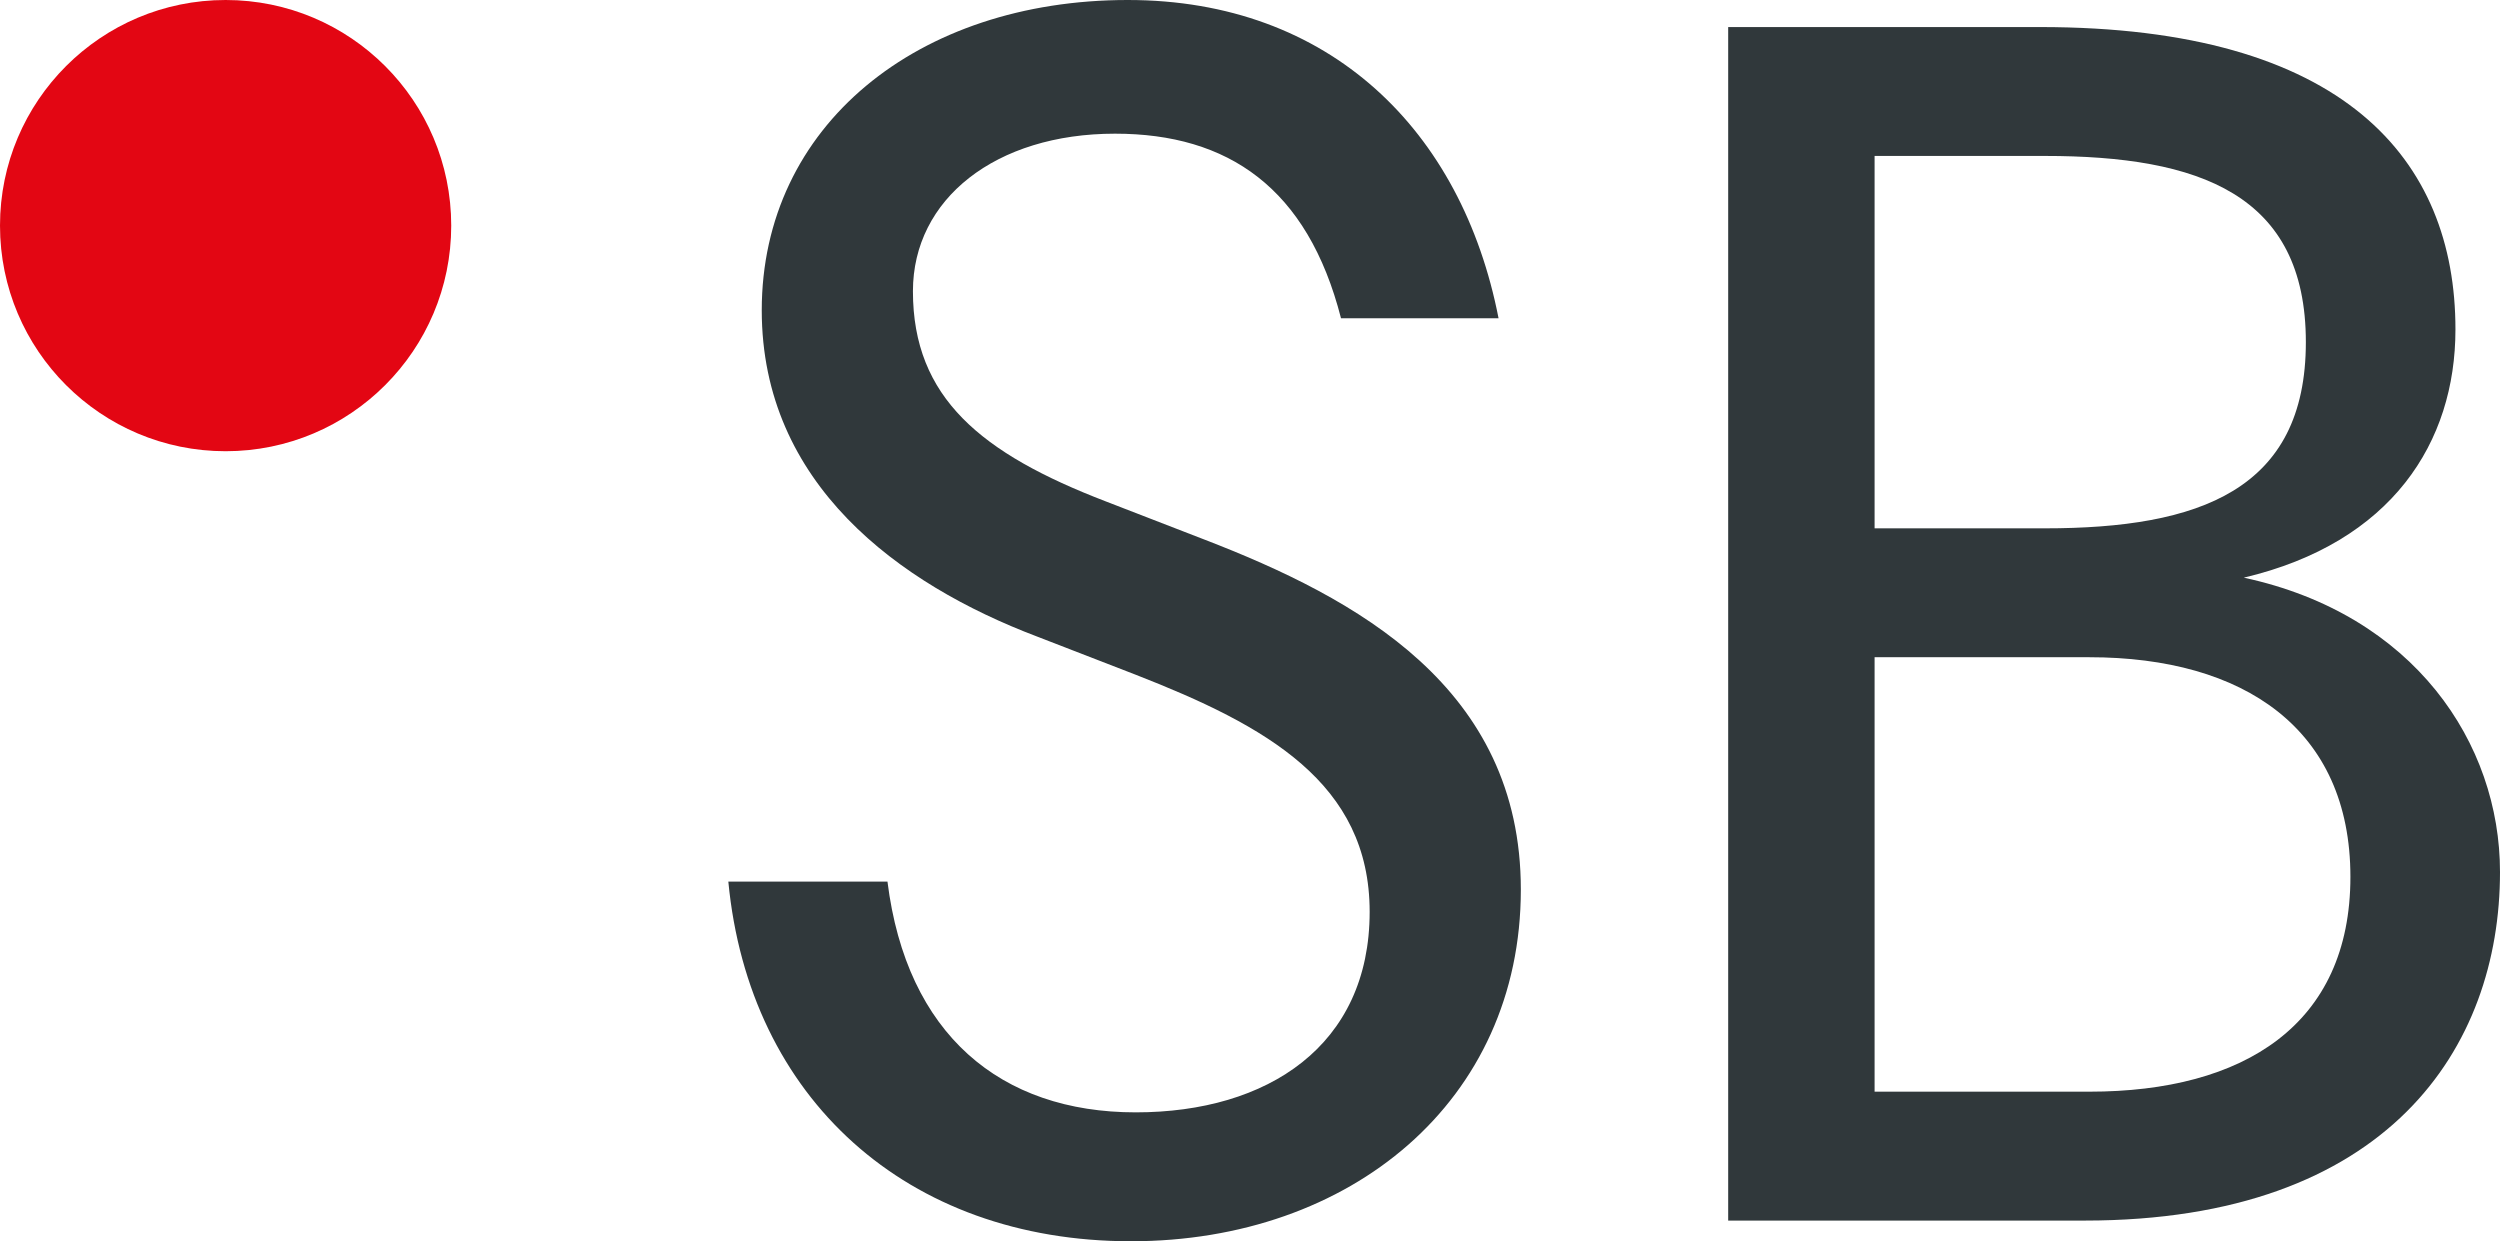 <svg id="Swiss_Banking_Initial" data-name="Swiss Banking Initial" xmlns="http://www.w3.org/2000/svg" viewBox="0 0 1000 496.505"><defs><style>.cls-1{fill:#30383b;}.cls-2{fill:#e30613;}</style></defs><path class="cls-1" d="M897.518,231.065C965.629,245.704,1000,297.265,1000,348.826c0,70.022-44.556,139.405-166.14,139.405H691.273V10.822H816.039c121.581,0,166.14,52.829,166.14,120.944C982.179,176.962,956.715,217.061,897.518,231.065Zm-79.57-19.729c61.746,0,104.394-15.279,104.394-74.479S879.694,62.377,817.948,62.377H749.836V211.336ZM749.836,436.67h85.935c61.746,0,104.394-26.735,104.394-85.935,0-59.194-42.648-87.844-104.394-87.844H749.836Z"/><circle class="cls-2" cx="90.245" cy="90.245" r="90.245"/><path class="cls-1" d="M481.661,215.786c61.109,23.552,126.675,59.201,126.675,140.045,0,84.661-68.111,140.673-155.958,140.673-89.752,0-152.772-57.286-161.046-143.862h63.654c7.639,61.109,45.196,92.301,99.303,92.301,52.832,0,93.572-26.735,93.572-80.204,0-51.561-41.373-74.473-93.572-94.843l-39.468-15.279C359.443,233.614,304.7,193.508,304.7,124.126,304.7,50.287,367.083,0,451.107,0c80.841,0,133.674,52.195,148.315,127.309H536.405C523.038,75.113,491.209,53.47,446.013,53.47c-47.742,0-80.841,26.095-80.841,63.017,0,42.648,27.372,64.925,77.022,84.027Z"/></svg>